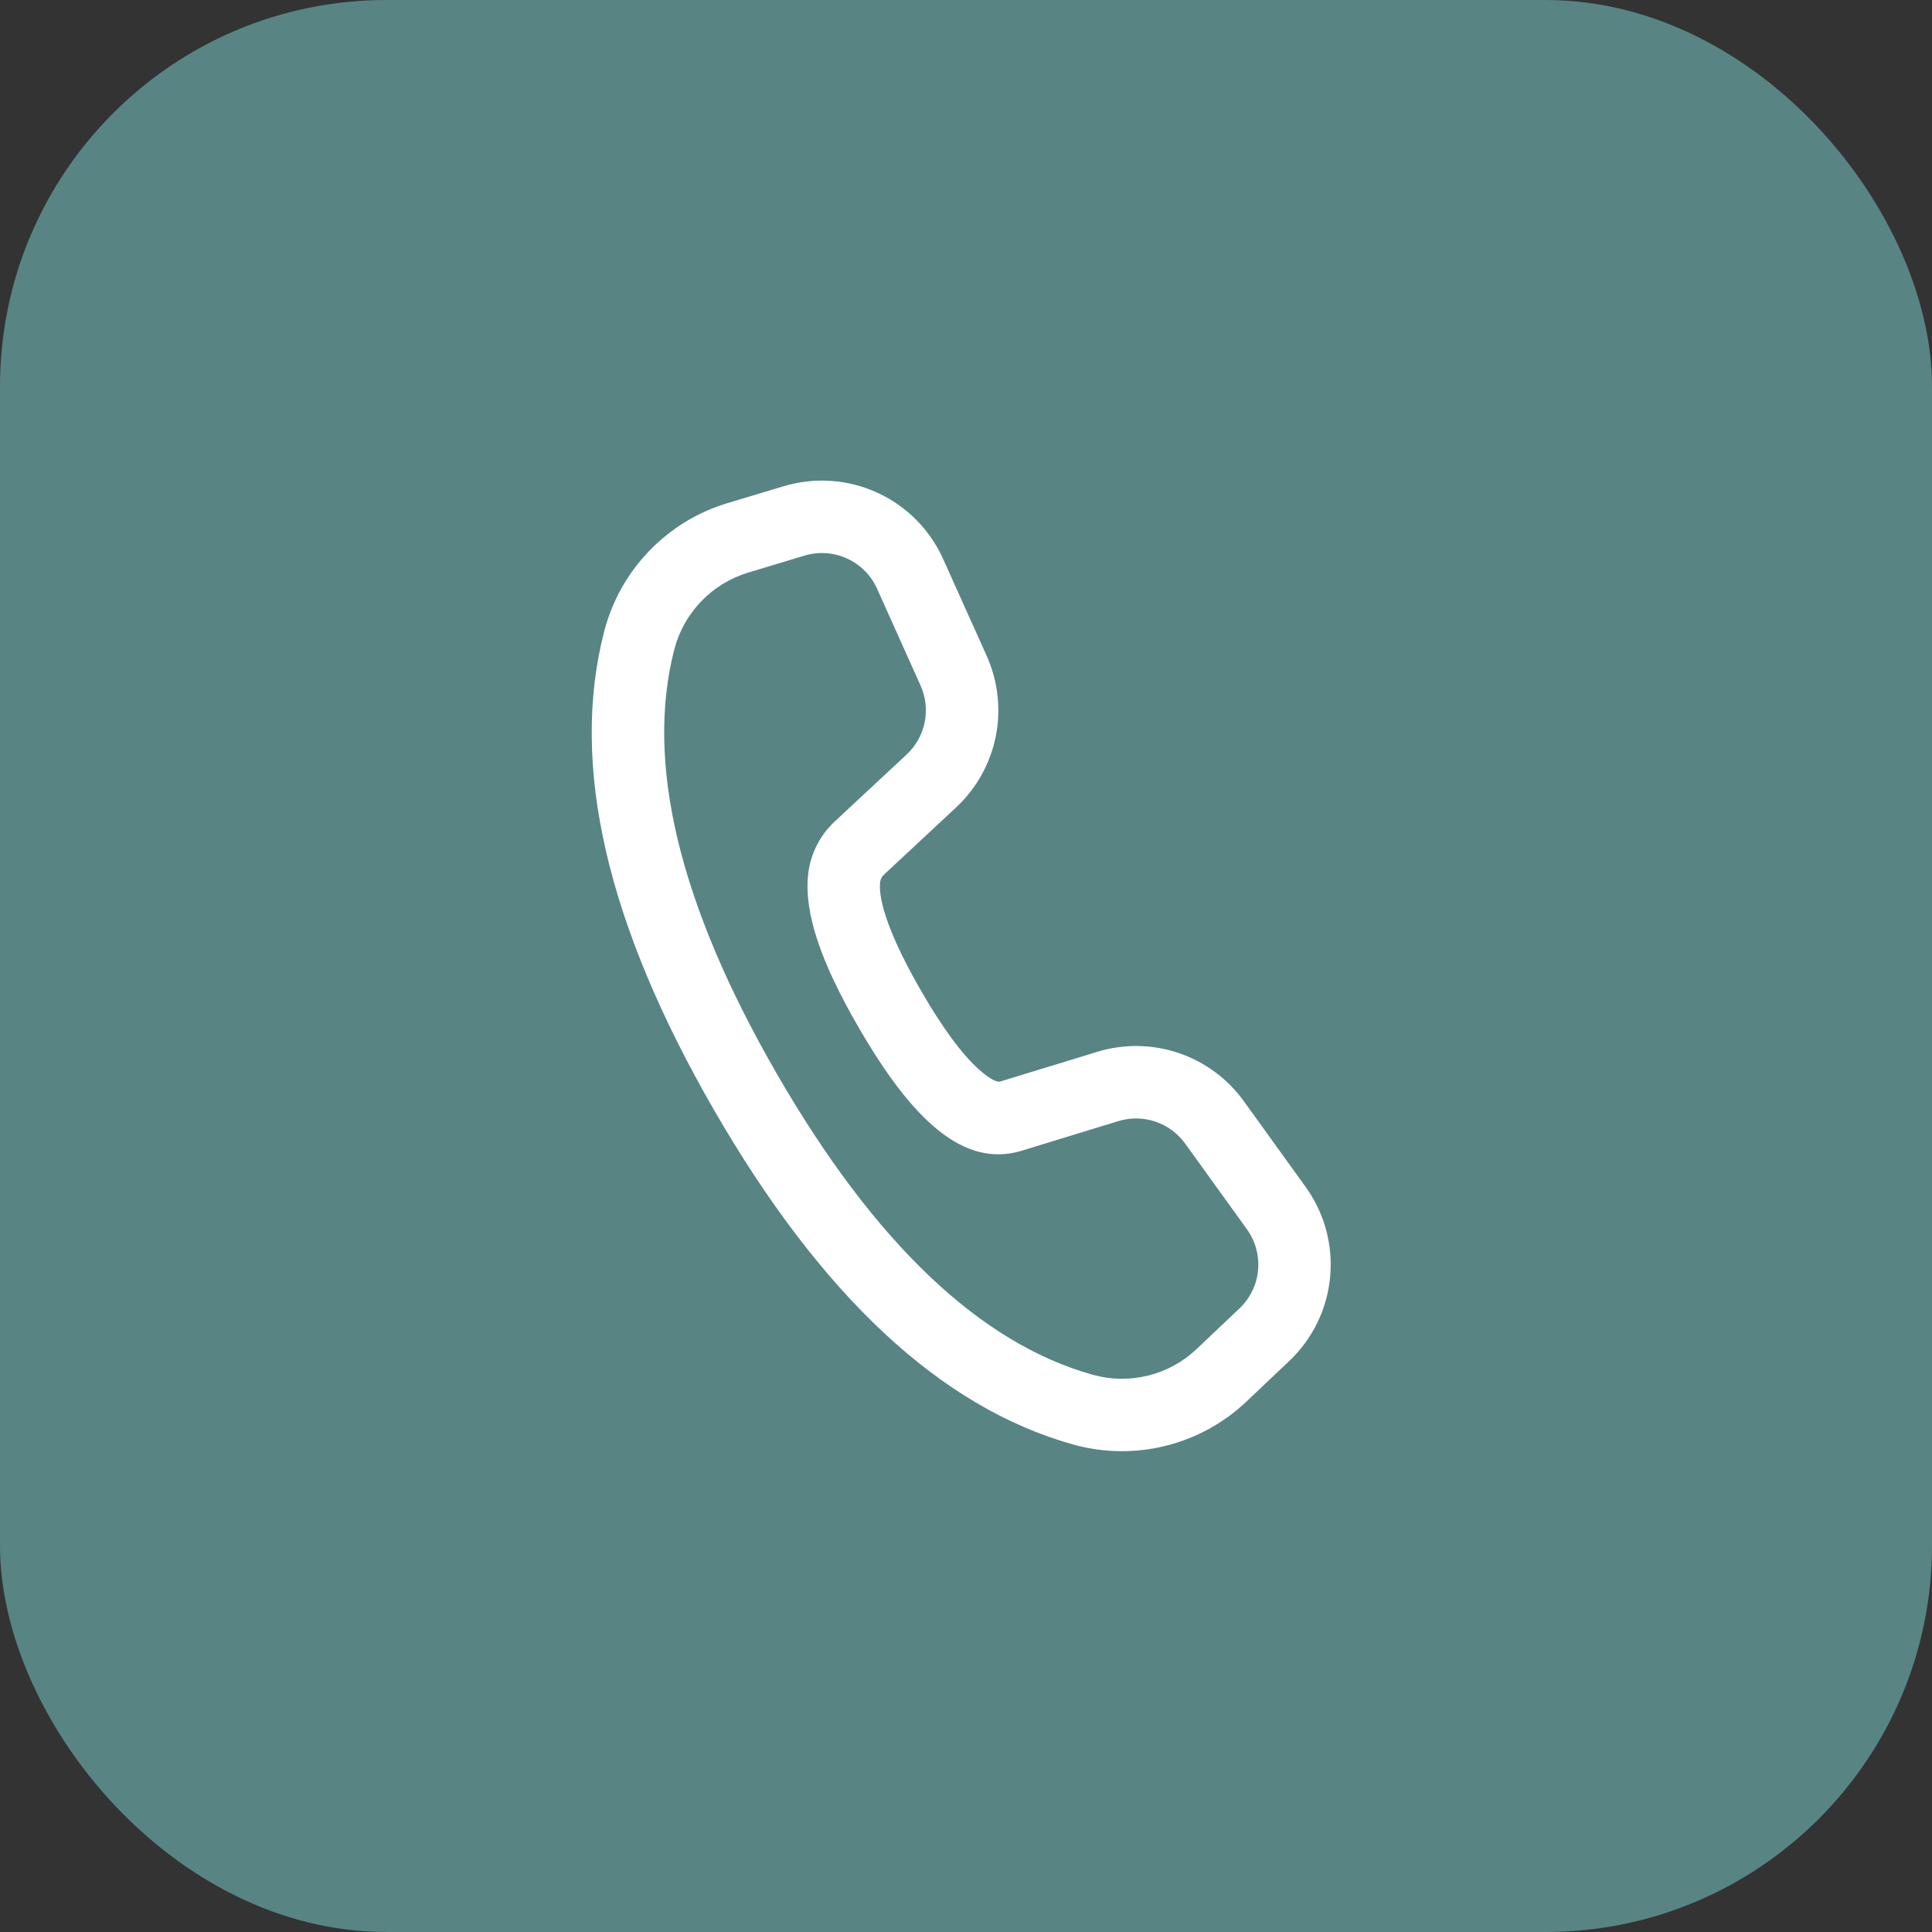 <svg width="40" height="40" viewBox="0 0 40 40" fill="none" xmlns="http://www.w3.org/2000/svg">
<rect x="0" y="0" width="40" height="40" fill="#333333" stroke="none"/>
<rect width="40" height="40" rx="8" fill="#588484"/>
<path d="M15.057 10.418L16.224 10.067C16.863 9.875 17.551 9.921 18.159 10.198C18.766 10.475 19.252 10.963 19.526 11.572L20.428 13.578C20.663 14.102 20.729 14.687 20.616 15.249C20.502 15.812 20.215 16.326 19.795 16.717L18.3 18.11C18.256 18.151 18.229 18.206 18.222 18.265C18.178 18.662 18.447 19.435 19.068 20.51C19.518 21.291 19.927 21.84 20.274 22.147C20.517 22.362 20.65 22.408 20.707 22.392L22.717 21.777C23.266 21.609 23.854 21.617 24.398 21.8C24.942 21.983 25.415 22.332 25.751 22.797L27.031 24.573C27.421 25.113 27.601 25.776 27.539 26.439C27.477 27.102 27.176 27.72 26.693 28.178L25.806 29.018C25.336 29.464 24.758 29.779 24.13 29.935C23.501 30.091 22.843 30.081 22.219 29.907C19.465 29.138 16.996 26.814 14.784 22.983C12.57 19.147 11.792 15.843 12.51 13.07C12.671 12.447 12.99 11.875 13.437 11.411C13.883 10.946 14.44 10.604 15.057 10.418ZM15.491 11.855C15.121 11.967 14.786 12.171 14.518 12.45C14.25 12.728 14.058 13.071 13.961 13.445C13.359 15.777 14.048 18.706 16.084 22.233C18.118 25.755 20.307 27.816 22.624 28.463C22.998 28.568 23.393 28.573 23.77 28.48C24.148 28.386 24.494 28.197 24.776 27.929L25.662 27.089C25.882 26.881 26.019 26.6 26.047 26.299C26.075 25.997 25.993 25.696 25.816 25.45L24.536 23.675C24.383 23.463 24.168 23.305 23.921 23.222C23.673 23.138 23.406 23.135 23.156 23.211L21.141 23.828C19.971 24.176 18.91 23.235 17.77 21.26C17 19.93 16.642 18.9 16.732 18.099C16.778 17.683 16.972 17.299 17.277 17.013L18.772 15.62C18.963 15.442 19.093 15.209 19.145 14.953C19.196 14.697 19.166 14.431 19.059 14.193L18.158 12.187C18.034 11.911 17.813 11.688 17.536 11.563C17.26 11.437 16.948 11.416 16.657 11.503L15.491 11.855Z" fill="white"/>
</svg>

